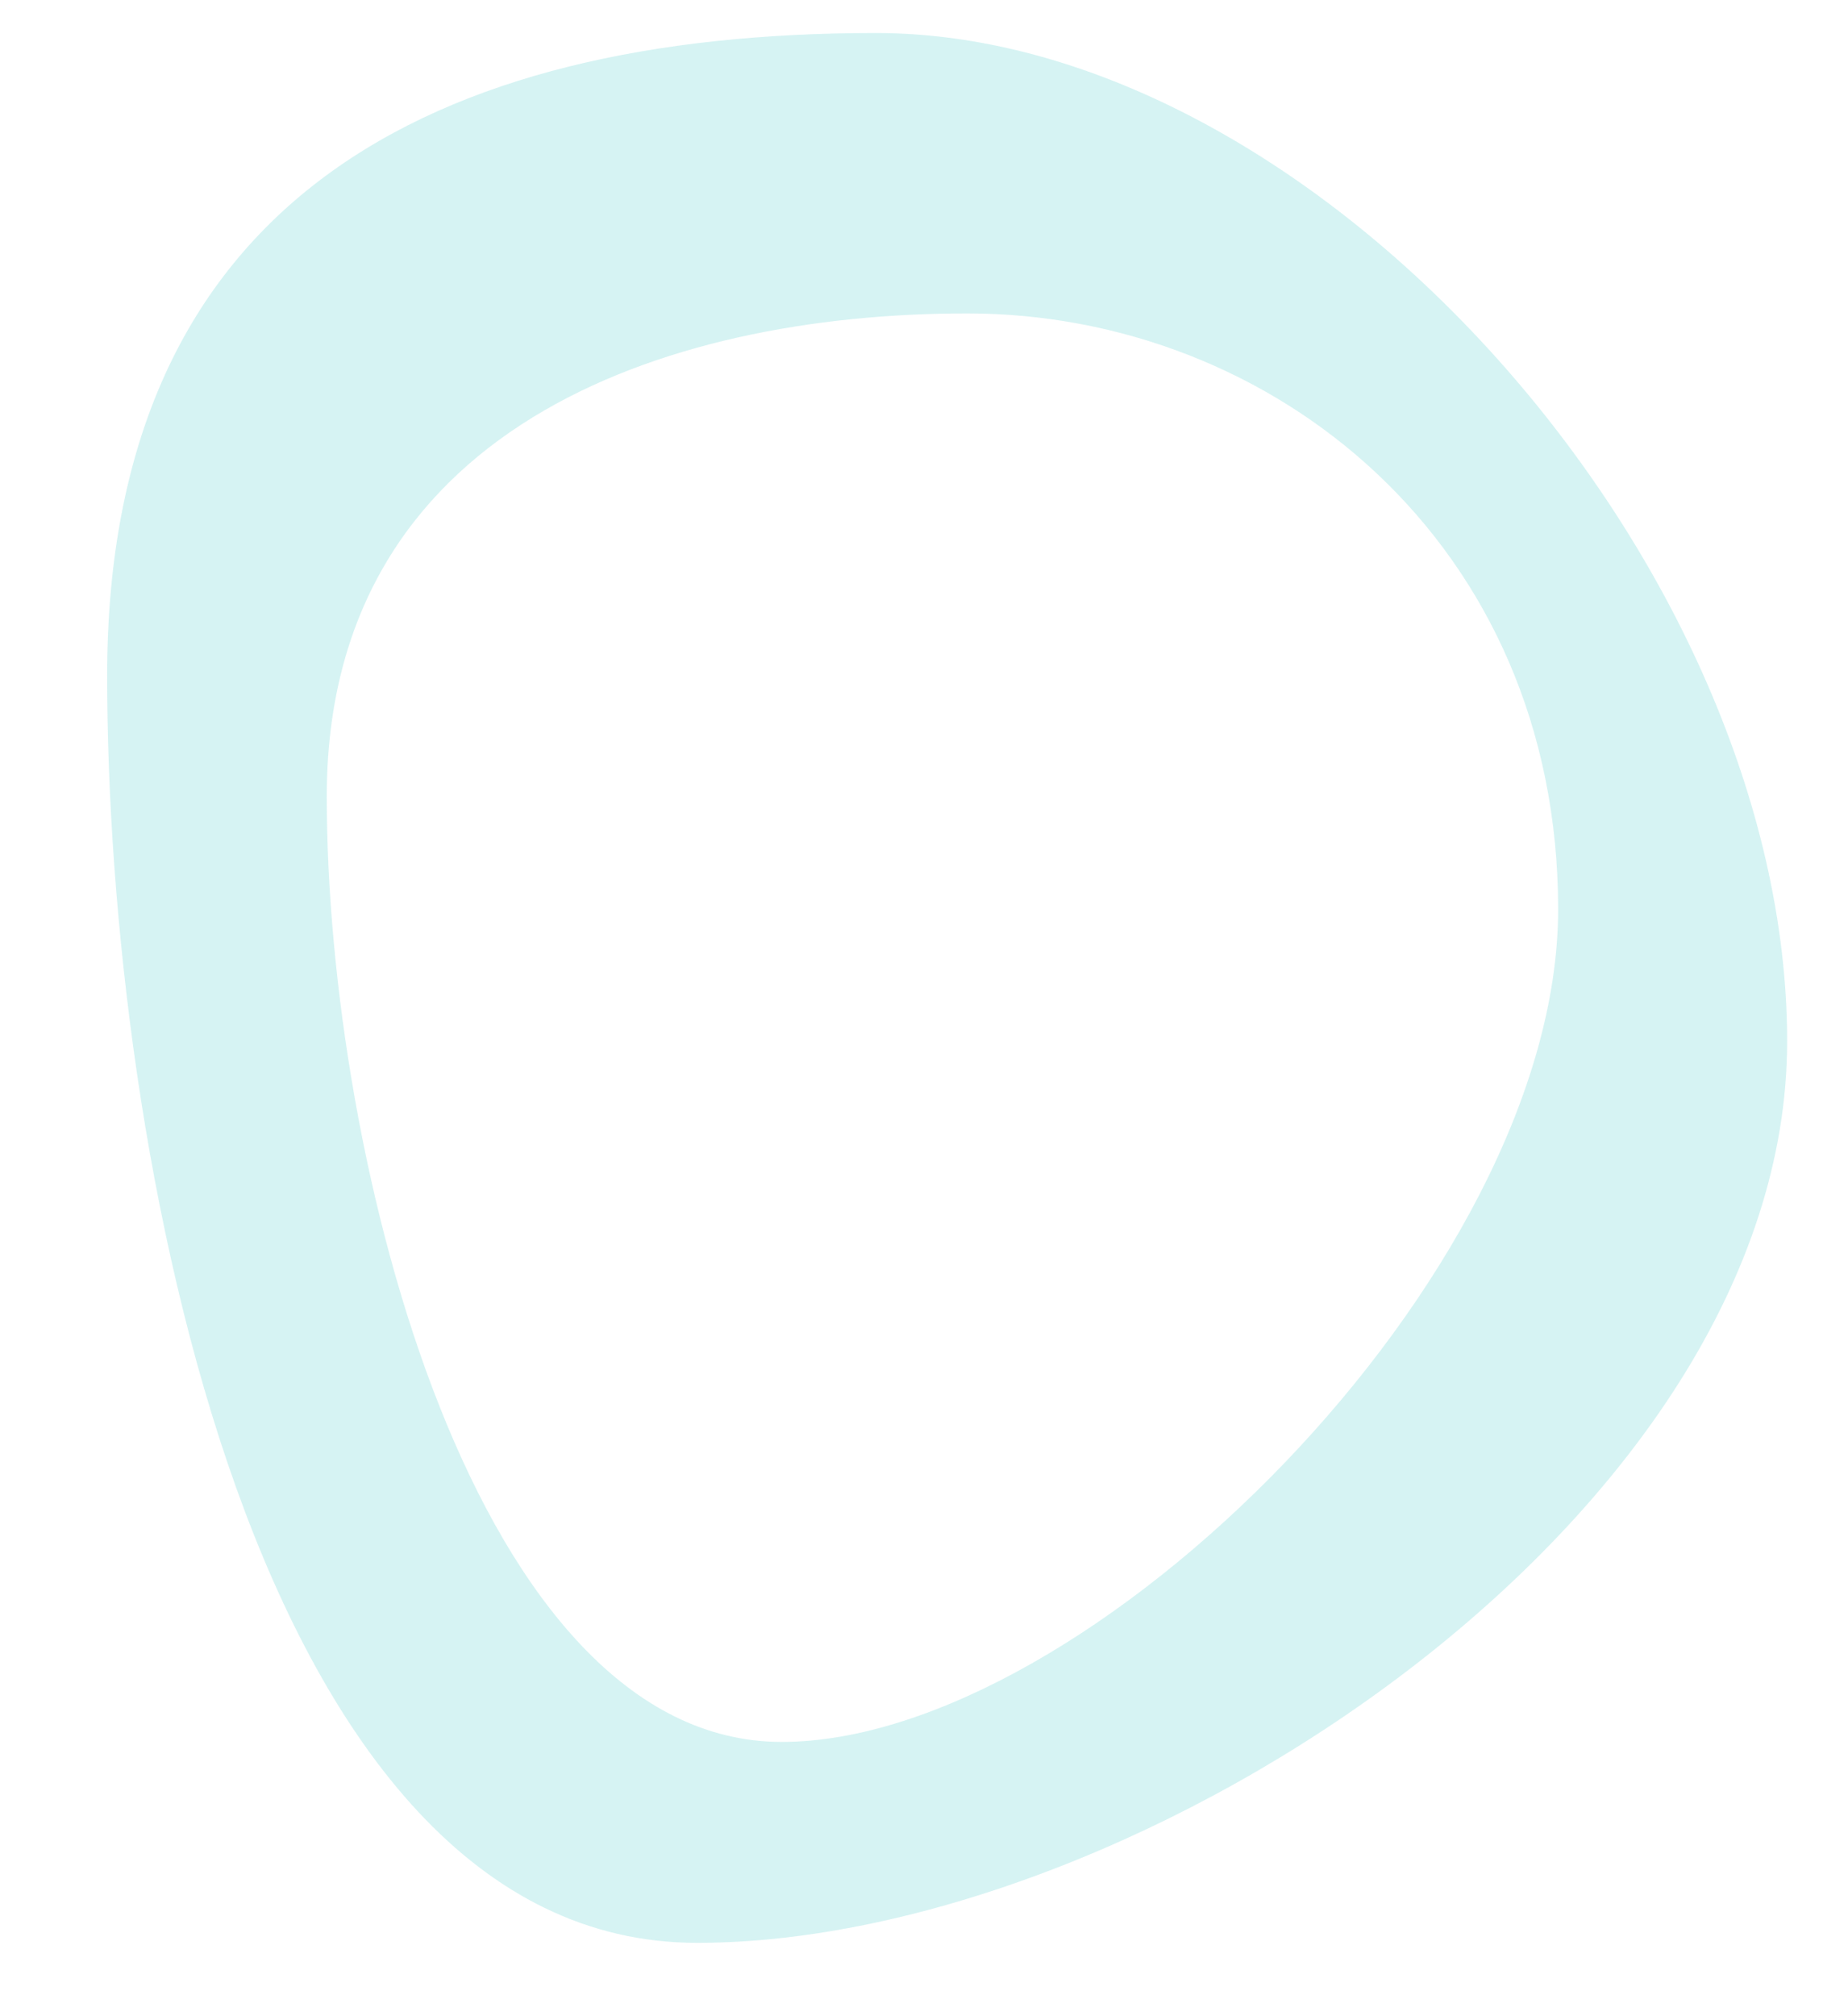 <?xml version="1.0" encoding="UTF-8" standalone="no"?>
<!-- Created with Inkscape (http://www.inkscape.org/) -->

<svg
   width="1000.105"
   height="1090.705"
   viewBox="0 0 264.611 288.582"
   version="1.1"
   id="svg9976"
   inkscape:version="1.1.2 (0a00cf5339, 2022-02-04, custom)"
   sodipodi:docname="frame.svg"
   xmlns:inkscape="http://www.inkscape.org/namespaces/inkscape"
   xmlns:sodipodi="http://sodipodi.sourceforge.net/DTD/sodipodi-0.dtd"
   xmlns="http://www.w3.org/2000/svg"
   xmlns:svg="http://www.w3.org/2000/svg">
  <sodipodi:namedview
     id="namedview9978"
     pagecolor="#505050"
     bordercolor="#eeeeee"
     borderopacity="1"
     inkscape:pageshadow="0"
     inkscape:pageopacity="0"
     inkscape:pagecheckerboard="0"
     inkscape:document-units="mm"
     showgrid="false"
     inkscape:zoom="0.34342382"
     inkscape:cx="371.26137"
     inkscape:cy="497.92702"
     inkscape:window-width="1920"
     inkscape:window-height="1015"
     inkscape:window-x="0"
     inkscape:window-y="32"
     inkscape:window-maximized="1"
     inkscape:current-layer="layer1"
     units="px" />
  <defs
     id="defs9973" />
  <g
     inkscape:label="Layer 1"
     inkscape:groupmode="layer"
     id="layer1"
     transform="translate(-43.737,79.575)">
    <path
       style="color:#000000;opacity:0.89;fill:#06b7b7;fill-opacity:0.18;stroke-linecap:round;-inkscape-stroke:none;paint-order:stroke fill markers"
       d="m 169.114,-74.851 c -63.408,0 -110.034,23.968 -110.034,91.955 0,67.988 21.055,181.383 84.463,181.383 63.408,0 156.091,-61.055 156.091,-129.042 0,-67.988 -67.112,-144.296 -130.52,-144.296 z m 13.113,40.132 c 43.766,0 84.615,32.844 84.615,85.272 0,52.428 -67.414,119.178 -111.18,119.178 -43.766,0 -65.136,-82.892 -65.136,-135.32 0,-52.428 47.935,-69.13 91.701,-69.13 z"
       id="path16978"
       sodipodi:nodetypes="ssssssssss" />
  </g>
</svg>
